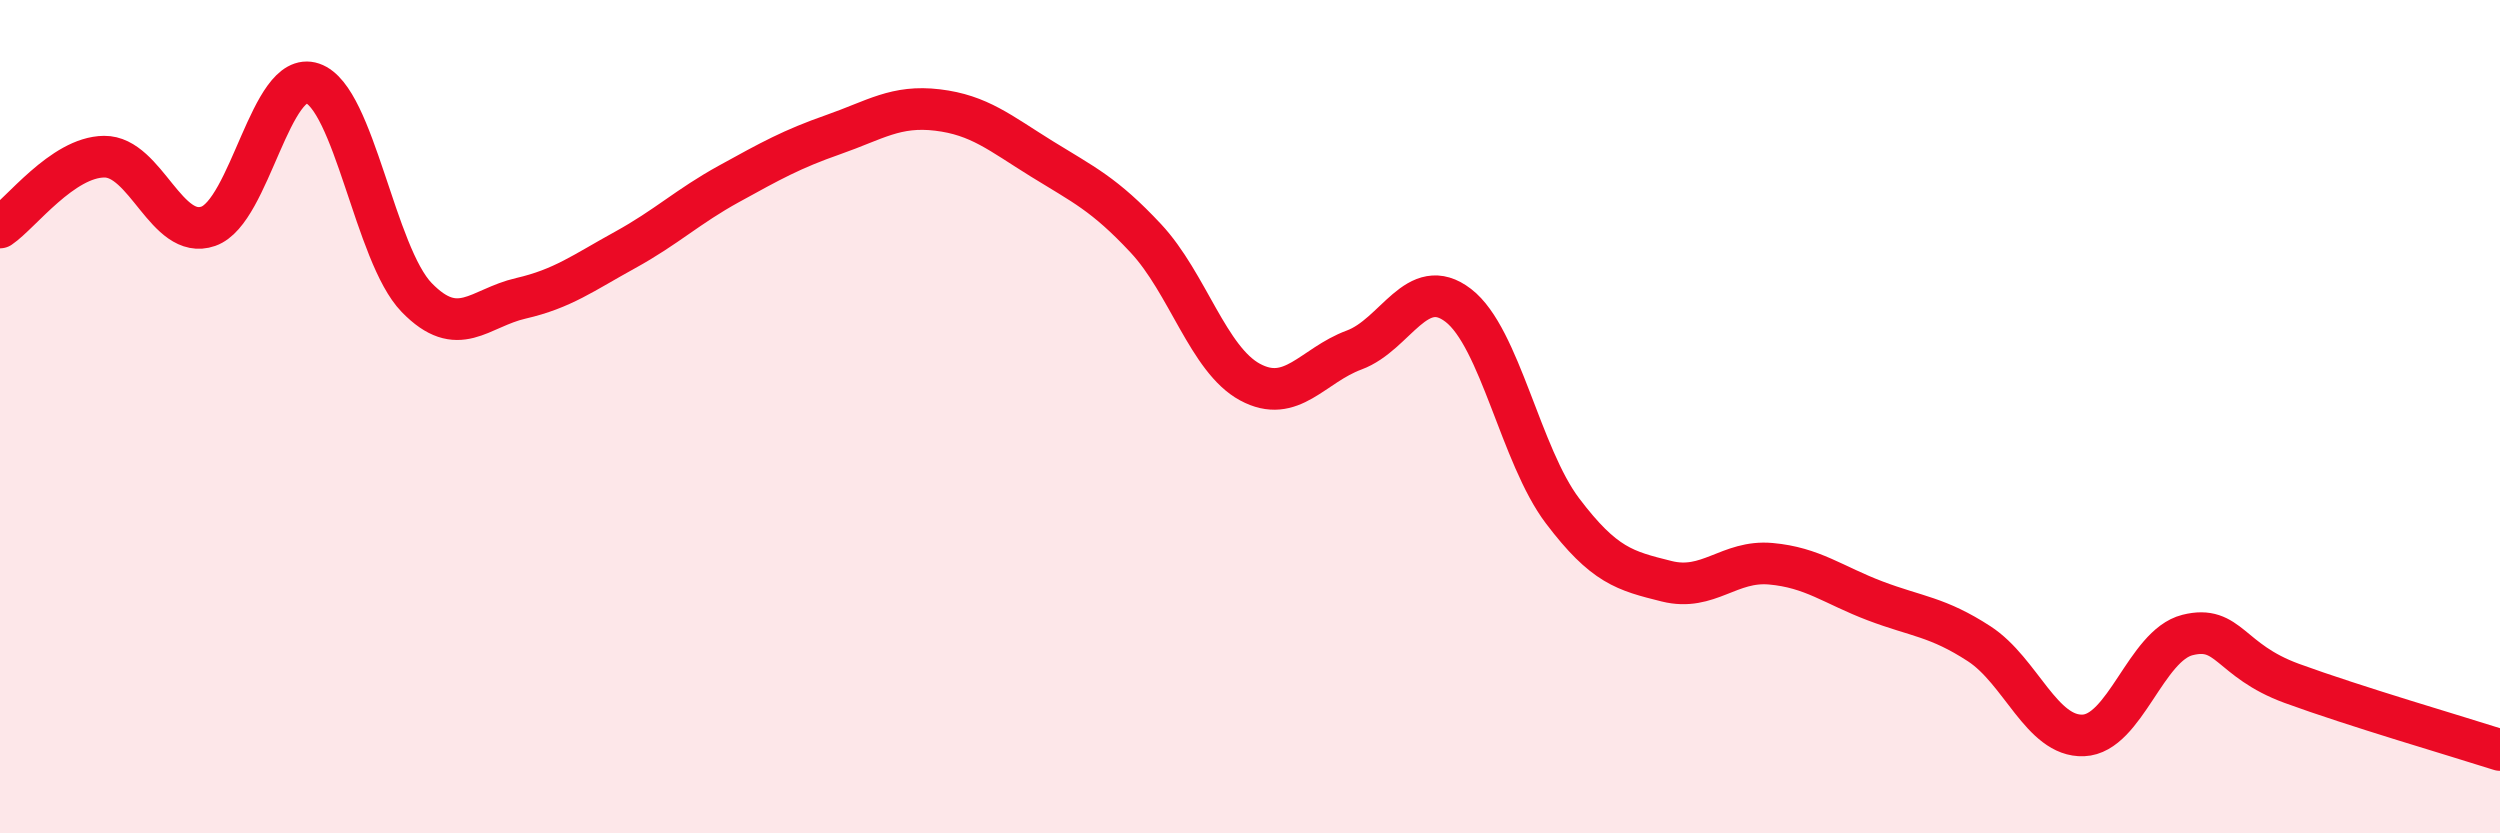 
    <svg width="60" height="20" viewBox="0 0 60 20" xmlns="http://www.w3.org/2000/svg">
      <path
        d="M 0,5.46 C 0.5,5.12 1.5,3.77 2.5,3.76 C 3.5,3.75 4,5.78 5,5.43 C 6,5.08 6.5,1.66 7.5,2 C 8.5,2.34 9,6.11 10,7.14 C 11,8.17 11.5,7.39 12.5,7.16 C 13.5,6.93 14,6.55 15,6 C 16,5.45 16.5,4.96 17.5,4.41 C 18.5,3.86 19,3.58 20,3.23 C 21,2.88 21.5,2.52 22.5,2.64 C 23.5,2.76 24,3.19 25,3.81 C 26,4.43 26.5,4.65 27.5,5.72 C 28.5,6.79 29,8.63 30,9.17 C 31,9.71 31.5,8.77 32.5,8.4 C 33.5,8.03 34,6.56 35,7.33 C 36,8.1 36.5,10.94 37.5,12.26 C 38.5,13.58 39,13.7 40,13.95 C 41,14.2 41.5,13.44 42.5,13.53 C 43.5,13.62 44,14.04 45,14.42 C 46,14.8 46.5,14.8 47.5,15.45 C 48.5,16.1 49,17.69 50,17.65 C 51,17.61 51.5,15.49 52.5,15.24 C 53.5,14.99 53.5,15.85 55,16.4 C 56.5,16.95 59,17.68 60,18L60 20L0 20Z"
        fill="#EB0A25"
        opacity="0.1"
        stroke-linecap="round"
        stroke-linejoin="round"
      />
      <path
        d="M 0,5.46 C 0.5,5.12 1.5,3.77 2.5,3.76 C 3.5,3.75 4,5.78 5,5.43 C 6,5.08 6.5,1.66 7.5,2 C 8.5,2.34 9,6.11 10,7.14 C 11,8.17 11.5,7.39 12.5,7.16 C 13.5,6.93 14,6.55 15,6 C 16,5.45 16.5,4.96 17.5,4.41 C 18.5,3.86 19,3.58 20,3.23 C 21,2.88 21.5,2.52 22.5,2.64 C 23.5,2.76 24,3.19 25,3.81 C 26,4.43 26.5,4.65 27.5,5.72 C 28.5,6.79 29,8.63 30,9.17 C 31,9.71 31.5,8.77 32.5,8.4 C 33.5,8.03 34,6.56 35,7.33 C 36,8.1 36.5,10.94 37.5,12.26 C 38.5,13.58 39,13.7 40,13.95 C 41,14.2 41.5,13.44 42.5,13.53 C 43.5,13.62 44,14.04 45,14.42 C 46,14.8 46.5,14.8 47.5,15.45 C 48.5,16.1 49,17.69 50,17.65 C 51,17.61 51.5,15.49 52.5,15.24 C 53.5,14.99 53.5,15.85 55,16.4 C 56.5,16.95 59,17.68 60,18"
        stroke="#EB0A25"
        stroke-width="1"
        fill="none"
        stroke-linecap="round"
        stroke-linejoin="round"
      />
    </svg>
  